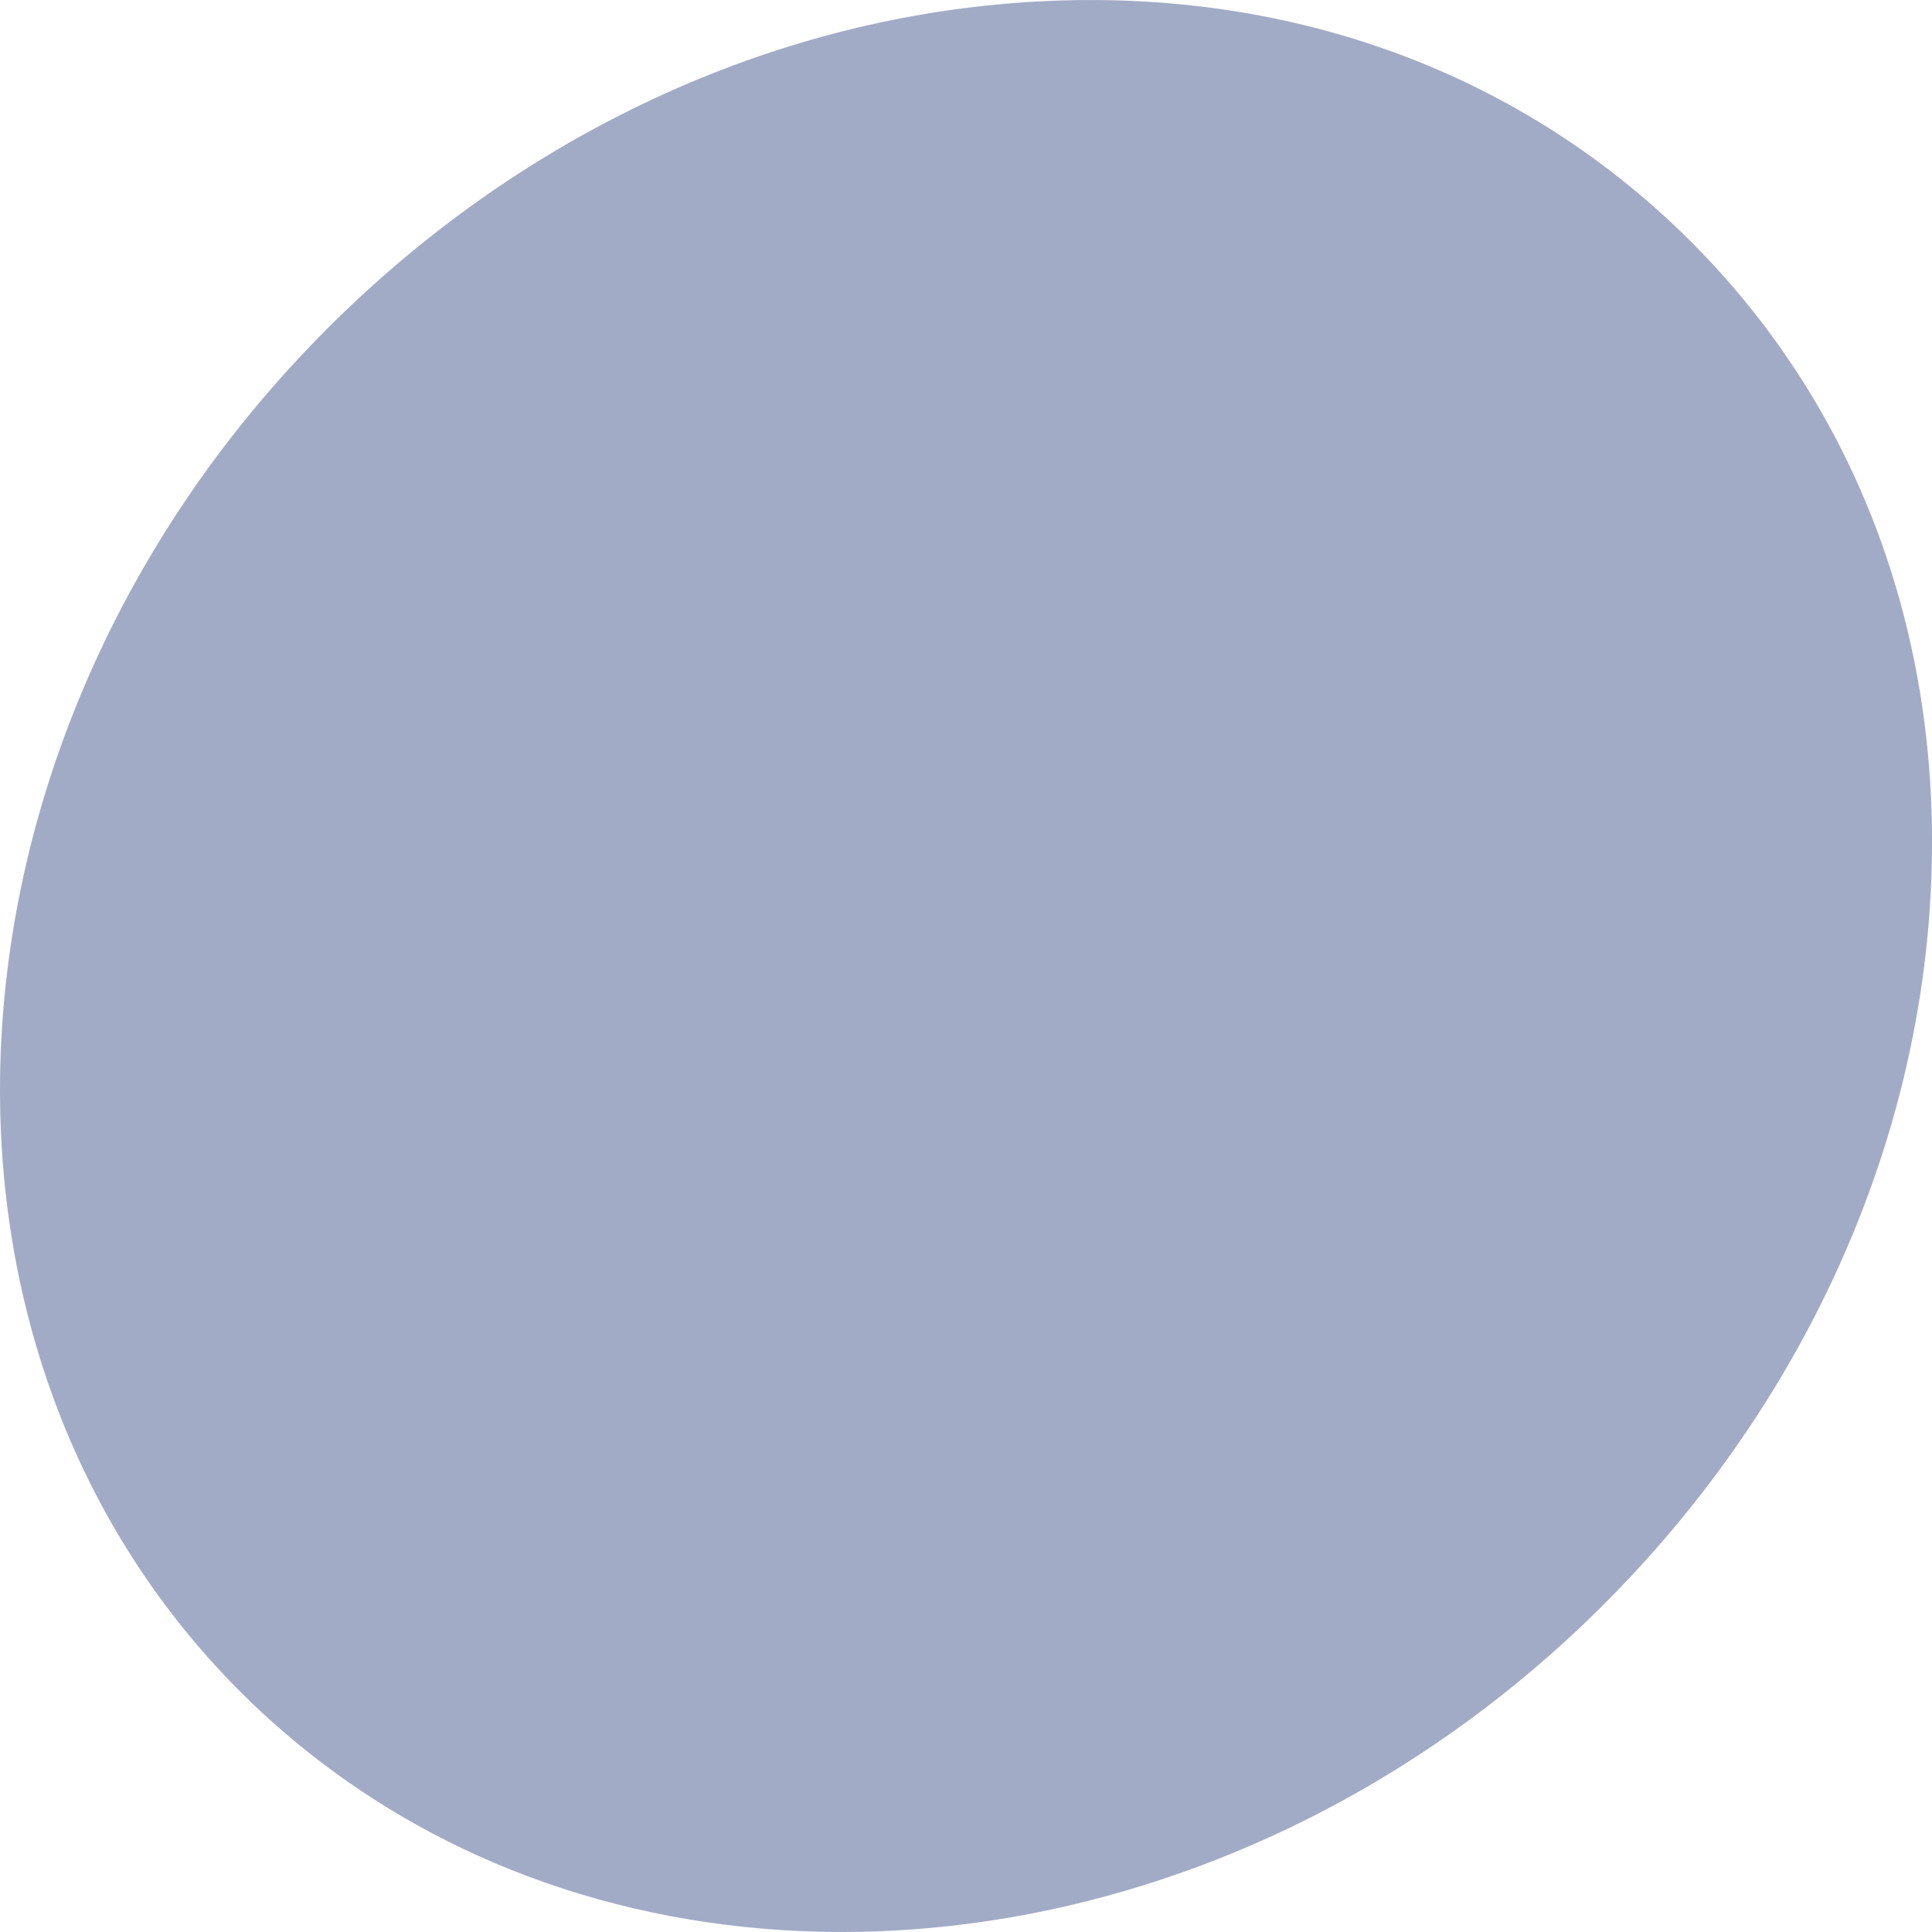 <?xml version="1.0" encoding="utf-8"?>
<svg xmlns="http://www.w3.org/2000/svg" fill="none" height="100%" overflow="visible" preserveAspectRatio="none" style="display: block;" viewBox="0 0 18 18" width="100%">
<path d="M2.321 15.842L2.321 15.843C2.909 16.411 3.57 16.866 4.281 17.209C7.6 18.809 12.003 17.96 15.033 14.856C16.778 13.069 17.825 10.795 17.98 8.452C18.143 6.001 17.322 3.769 15.669 2.167C14.016 0.565 11.754 -0.19 9.299 0.041C6.953 0.261 4.701 1.367 2.957 3.155C-0.722 6.925 -1.007 12.616 2.321 15.842Z" fill="#46598E" fill-opacity="0.5" id="Path"/>
</svg>